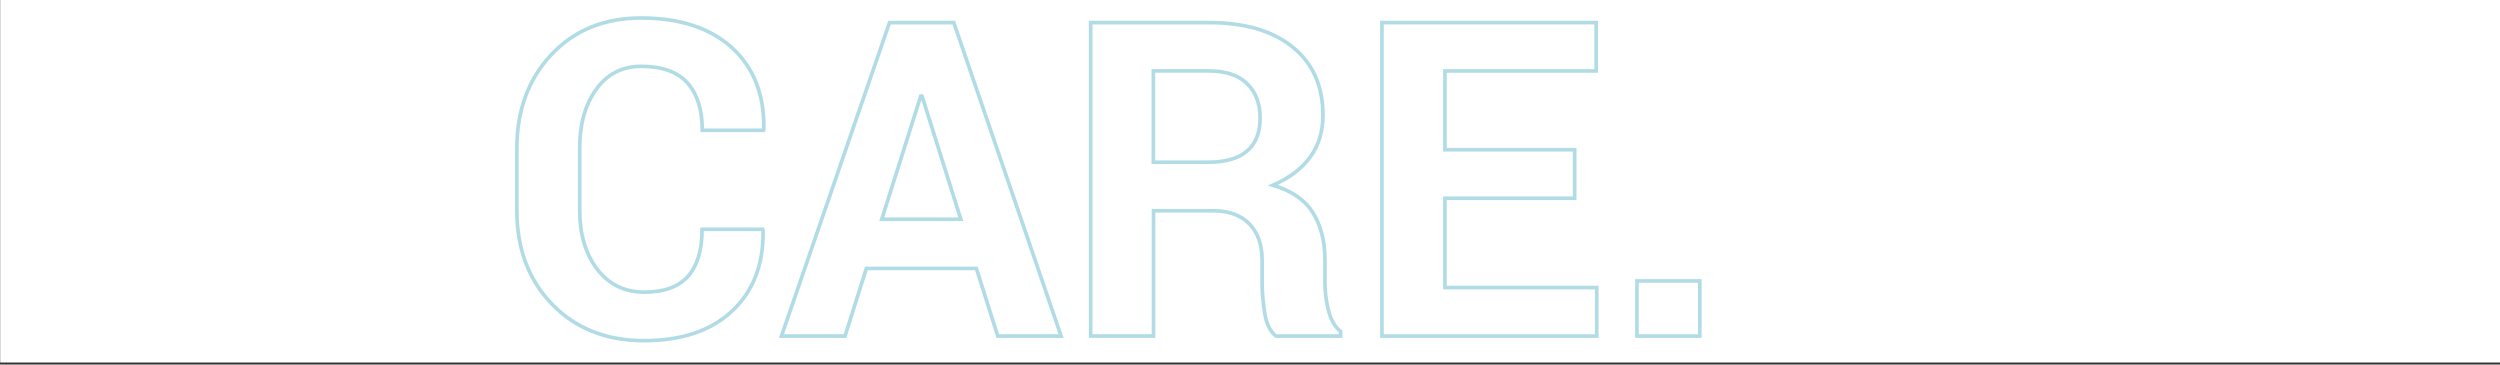 <?xml version="1.0" encoding="UTF-8" standalone="no"?>
<!-- Generator: Adobe Illustrator 22.1.0, SVG Export Plug-In . SVG Version: 6.00 Build 0)  -->

<svg
   xmlns:dc="http://purl.org/dc/elements/1.1/"
   xmlns:cc="http://creativecommons.org/ns#"
   xmlns:rdf="http://www.w3.org/1999/02/22-rdf-syntax-ns#"
   xmlns:svg="http://www.w3.org/2000/svg"
   xmlns="http://www.w3.org/2000/svg"
   xmlns:sodipodi="http://sodipodi.sourceforge.net/DTD/sodipodi-0.dtd"
   xmlns:inkscape="http://www.inkscape.org/namespaces/inkscape"
   version="1.1"
   id="Ebene_1"
   x="0px"
   y="0px"
   viewBox="0 0 1360.6 198.4"
   style="enable-background:new 0 0 1360.6 198.4;"
   xml:space="preserve"
   sodipodi:docname="_care.svg"
   inkscape:version="0.92.3 (2405546, 2018-03-11)"><rect x="0" y="0" width="1360.6" height="198.4" fill="#333333" stroke="none"/><defs
   id="defs31" /><sodipodi:namedview
   pagecolor="#ffffff"
   bordercolor="#666666"
   borderopacity="1"
   objecttolerance="10"
   gridtolerance="10"
   guidetolerance="10"
   inkscape:pageopacity="0"
   inkscape:pageshadow="2"
   inkscape:window-width="640"
   inkscape:window-height="480"
   id="namedview29"
   showgrid="false"
   inkscape:zoom="0.27120389"
   inkscape:cx="680.29999"
   inkscape:cy="99.199997"
   inkscape:window-x="1920"
   inkscape:window-y="5"
   inkscape:window-maximized="0"
   inkscape:current-layer="Ebene_1" />
<style
   type="text/css"
   id="style2">
	.st0{fill:#FFFFFF;stroke:#FFFFFF;stroke-miterlimit:10;}
	.st1{fill:#FFFFFF;}
	.st2{fill:none;stroke:#B2DCE5;stroke-width:2;stroke-miterlimit:3.7;}
</style>
<rect
   x="0.6"
   y="-1.6"
   class="st0"
   width="1359.9"
   height="198.4"
   id="rect4" />
<g
   id="g26"
   transform="translate(252)">
	<path
   class="st1"
   d="m 130.1,124.8 c 0,11.3 -2.6,19.9 -7.7,25.6 -5.1,5.7 -13,8.6 -23.7,8.6 -10.8,0 -19.3,-4.2 -25.7,-12.5 -6.3,-8.3 -9.5,-19 -9.5,-32 V 80.4 c 0,-12.9 3,-23.5 9,-31.8 6,-8.3 14.1,-12.5 24.4,-12.5 11.4,0 19.8,3 25.2,9 5.4,6 8.1,14.6 8.1,25.8 h 33.3 l 0.2,-0.7 C 164,51.5 158.2,36.8 146.4,26 134.5,15.2 118,9.8 96.9,9.8 76.9,9.8 60.6,16.4 48.1,29.7 35.6,43 29.3,60 29.3,80.7 v 33.9 c 0,20.8 6.4,37.8 19.2,51 12.8,13.2 29.5,19.8 50,19.8 20.5,0 36.5,-5.4 48,-16.2 11.5,-10.8 17.1,-25.4 16.8,-43.7 l -0.2,-0.7 z"
   id="path6"
   inkscape:connector-curvature="0"
   style="fill:#ffffff" />
	<path
   class="st2"
   d="m 130.1,124.8 c 0,11.3 -2.6,19.9 -7.7,25.6 -5.1,5.7 -13,8.6 -23.7,8.6 -10.8,0 -19.3,-4.2 -25.7,-12.5 -6.3,-8.3 -9.5,-19 -9.5,-32 V 80.4 c 0,-12.9 3,-23.5 9,-31.8 6,-8.3 14.1,-12.5 24.4,-12.5 11.4,0 19.8,3 25.2,9 5.4,6 8.1,14.6 8.1,25.8 h 33.3 l 0.2,-0.7 C 164,51.5 158.2,36.8 146.4,26 134.5,15.2 118,9.8 96.9,9.8 76.9,9.8 60.6,16.4 48.1,29.7 35.6,43 29.3,60 29.3,80.7 v 33.9 c 0,20.8 6.4,37.8 19.2,51 12.8,13.2 29.5,19.8 50,19.8 20.5,0 36.5,-5.4 48,-16.2 11.5,-10.8 17.1,-25.4 16.8,-43.7 l -0.2,-0.7 z"
   id="path8"
   inkscape:connector-curvature="0"
   style="fill:none;stroke:#b2dce5;stroke-width:2;stroke-miterlimit:3.7" />
	<path
   class="st1"
   d="M 325.5,182.9 267.1,12.3 h -35 l -58.8,170.6 h 34.6 l 11.6,-36.8 h 59.9 l 11.6,36.8 z m -54.6,-63.6 h -43 l 21.2,-67 h 0.7 z"
   id="path10"
   inkscape:connector-curvature="0"
   style="fill:#ffffff" />
	<path
   class="st2"
   d="M 325.5,182.9 267.1,12.3 h -35 l -58.8,170.6 h 34.6 l 11.6,-36.8 h 59.9 l 11.6,36.8 z m -54.6,-63.6 h -43 l 21.2,-67 h 0.7 z"
   id="path12"
   inkscape:connector-curvature="0"
   style="fill:none;stroke:#b2dce5;stroke-width:2;stroke-miterlimit:3.7" />
	<path
   class="st1"
   d="m 477.6,182.9 v -2.5 c -3.1,-2.5 -5.3,-6.3 -6.6,-11.5 -1.3,-5.2 -1.9,-10.2 -1.9,-14.9 v -12.5 c 0,-10.2 -2.2,-18.8 -6.6,-25.8 -4.4,-7 -11.7,-11.9 -21.7,-14.9 8.9,-3.9 15.7,-9 20.3,-15.4 4.6,-6.3 6.9,-13.9 6.9,-22.7 0,-15.9 -5.5,-28.2 -16.5,-37.1 -11,-8.9 -26.2,-13.3 -45.6,-13.3 h -64.3 v 170.6 h 34.2 v -68.2 h 32.5 c 8.4,0 15,2.4 19.6,7.1 4.6,4.7 7,11.3 7,19.9 v 12.1 c 0,5.2 0.5,10.8 1.4,16.6 0.9,5.9 3,10 6.1,12.5 z M 433.8,64.2 c 0,8 -2.4,14 -7.1,18 -4.7,4.1 -11.9,6.1 -21.5,6.1 H 375.7 V 38.6 h 30.1 c 9.2,0 16.2,2.3 20.9,6.9 4.8,4.7 7.1,10.9 7.1,18.7 z"
   id="path14"
   inkscape:connector-curvature="0"
   style="fill:#ffffff" />
	<path
   class="st2"
   d="m 477.6,182.9 v -2.5 c -3.1,-2.5 -5.3,-6.3 -6.6,-11.5 -1.3,-5.2 -1.9,-10.2 -1.9,-14.9 v -12.5 c 0,-10.2 -2.2,-18.8 -6.6,-25.8 -4.4,-7 -11.7,-11.9 -21.7,-14.9 8.9,-3.9 15.7,-9 20.3,-15.4 4.6,-6.3 6.9,-13.9 6.9,-22.7 0,-15.9 -5.5,-28.2 -16.5,-37.1 -11,-8.9 -26.2,-13.3 -45.6,-13.3 h -64.3 v 170.6 h 34.2 v -68.2 h 32.5 c 8.4,0 15,2.4 19.6,7.1 4.6,4.7 7,11.3 7,19.9 v 12.1 c 0,5.2 0.5,10.8 1.4,16.6 0.9,5.9 3,10 6.1,12.5 z M 433.8,64.2 c 0,8 -2.4,14 -7.1,18 -4.7,4.1 -11.9,6.1 -21.5,6.1 H 375.7 V 38.6 h 30.1 c 9.2,0 16.2,2.3 20.9,6.9 4.8,4.7 7.1,10.9 7.1,18.7 z"
   id="path16"
   inkscape:connector-curvature="0"
   style="fill:none;stroke:#b2dce5;stroke-width:2;stroke-miterlimit:3.7" />
	<polygon
   class="st1"
   points="605,107.9 605,81.5 534.4,81.5 534.4,38.6 616.7,38.6 616.7,12.3 500.1,12.3 500.1,182.9 617,182.9 617,156.5 534.4,156.5 534.4,107.9 "
   id="polygon18"
   style="fill:#ffffff" />
	<polygon
   class="st2"
   points="605,107.9 605,81.5 534.4,81.5 534.4,38.6 616.7,38.6 616.7,12.3 500.1,12.3 500.1,182.9 617,182.9 617,156.5 534.4,156.5 534.4,107.9 "
   id="polygon20"
   style="fill:none;stroke:#b2dce5;stroke-width:2;stroke-miterlimit:3.7" />
	<polygon
   class="st1"
   points="673.1,182.9 673.1,152.9 638.9,152.9 638.9,182.9 "
   id="polygon22"
   style="fill:#ffffff" />
	<polygon
   class="st2"
   points="673.1,182.9 673.1,152.9 638.9,152.9 638.9,182.9 "
   id="polygon24"
   style="fill:none;stroke:#b2dce5;stroke-width:2;stroke-miterlimit:3.7" />
</g>
</svg>